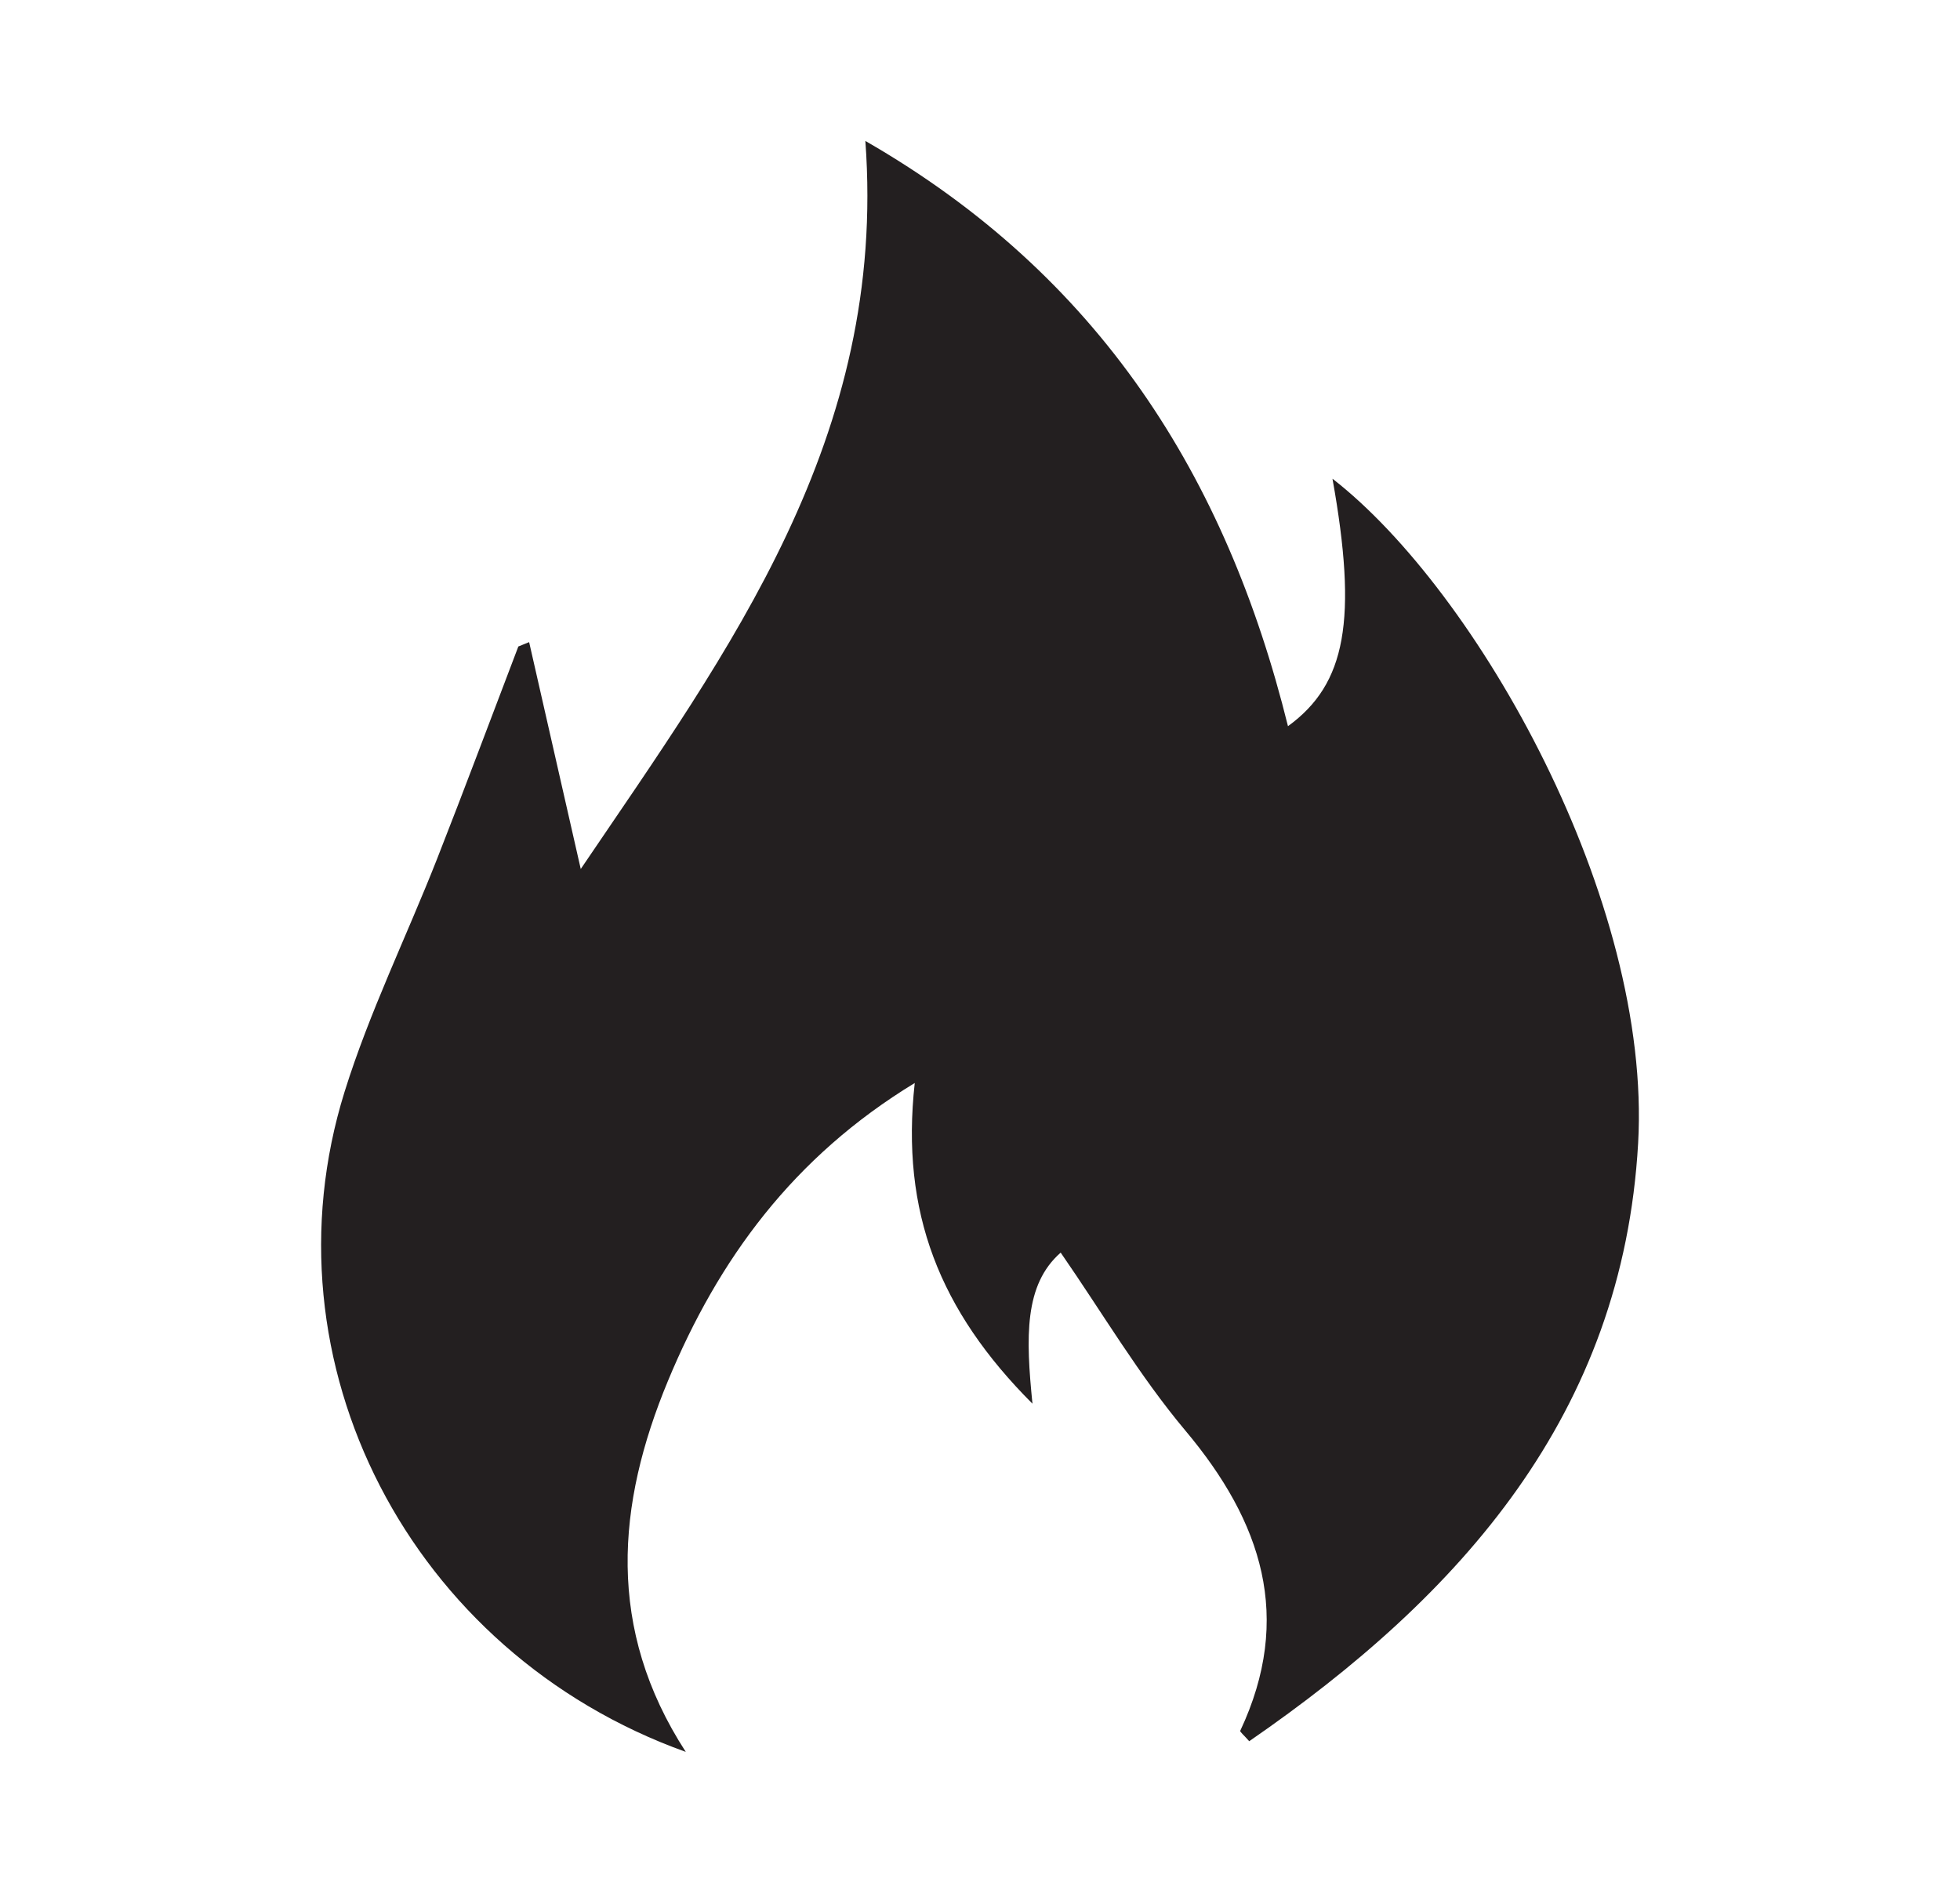 <?xml version="1.0" encoding="utf-8"?>
<!-- Generator: Adobe Illustrator 17.0.0, SVG Export Plug-In . SVG Version: 6.00 Build 0)  -->
<!DOCTYPE svg PUBLIC "-//W3C//DTD SVG 1.1//EN" "http://www.w3.org/Graphics/SVG/1.1/DTD/svg11.dtd">
<svg version="1.1" id="Layer_1" xmlns="http://www.w3.org/2000/svg" xmlns:xlink="http://www.w3.org/1999/xlink" x="0px" y="0px"
	 width="176px" height="170px" viewBox="0 0 176 170" enable-background="new 0 0 176 170" xml:space="preserve">
<path fill="#231F20" d="M47.514,57.671c1.495,6.572,2.99,13.144,4.635,20.376c13.342-19.709,27.515-38.706,25.557-65.388
	c21.04,12.097,32.411,30.183,37.949,52.562c5.224-3.796,6.261-9.565,3.996-22.227c13.032,10.12,28.682,37.901,27.446,59.687
	c-1.38,24.324-15.885,40.577-34.922,53.702c-0.481-0.551-0.85-0.844-0.804-0.941c4.772-10.166,1.953-18.757-4.922-26.948
	c-4.142-4.934-7.449-10.569-11.204-15.993c-3.293,2.888-3.134,7.6-2.534,13.569c-8.332-8.342-11.855-17.175-10.571-28.802
	c-10.946,6.661-17.633,15.856-22.156,26.743c-4.613,11.105-5.582,22.255,1.595,33.33c-24.79-8.893-38.209-35.001-30.636-59.29
	c2.227-7.142,5.562-13.936,8.308-20.921c2.489-6.333,4.867-12.71,7.294-19.067C46.868,57.932,47.191,57.802,47.514,57.671z"/>
</svg>
